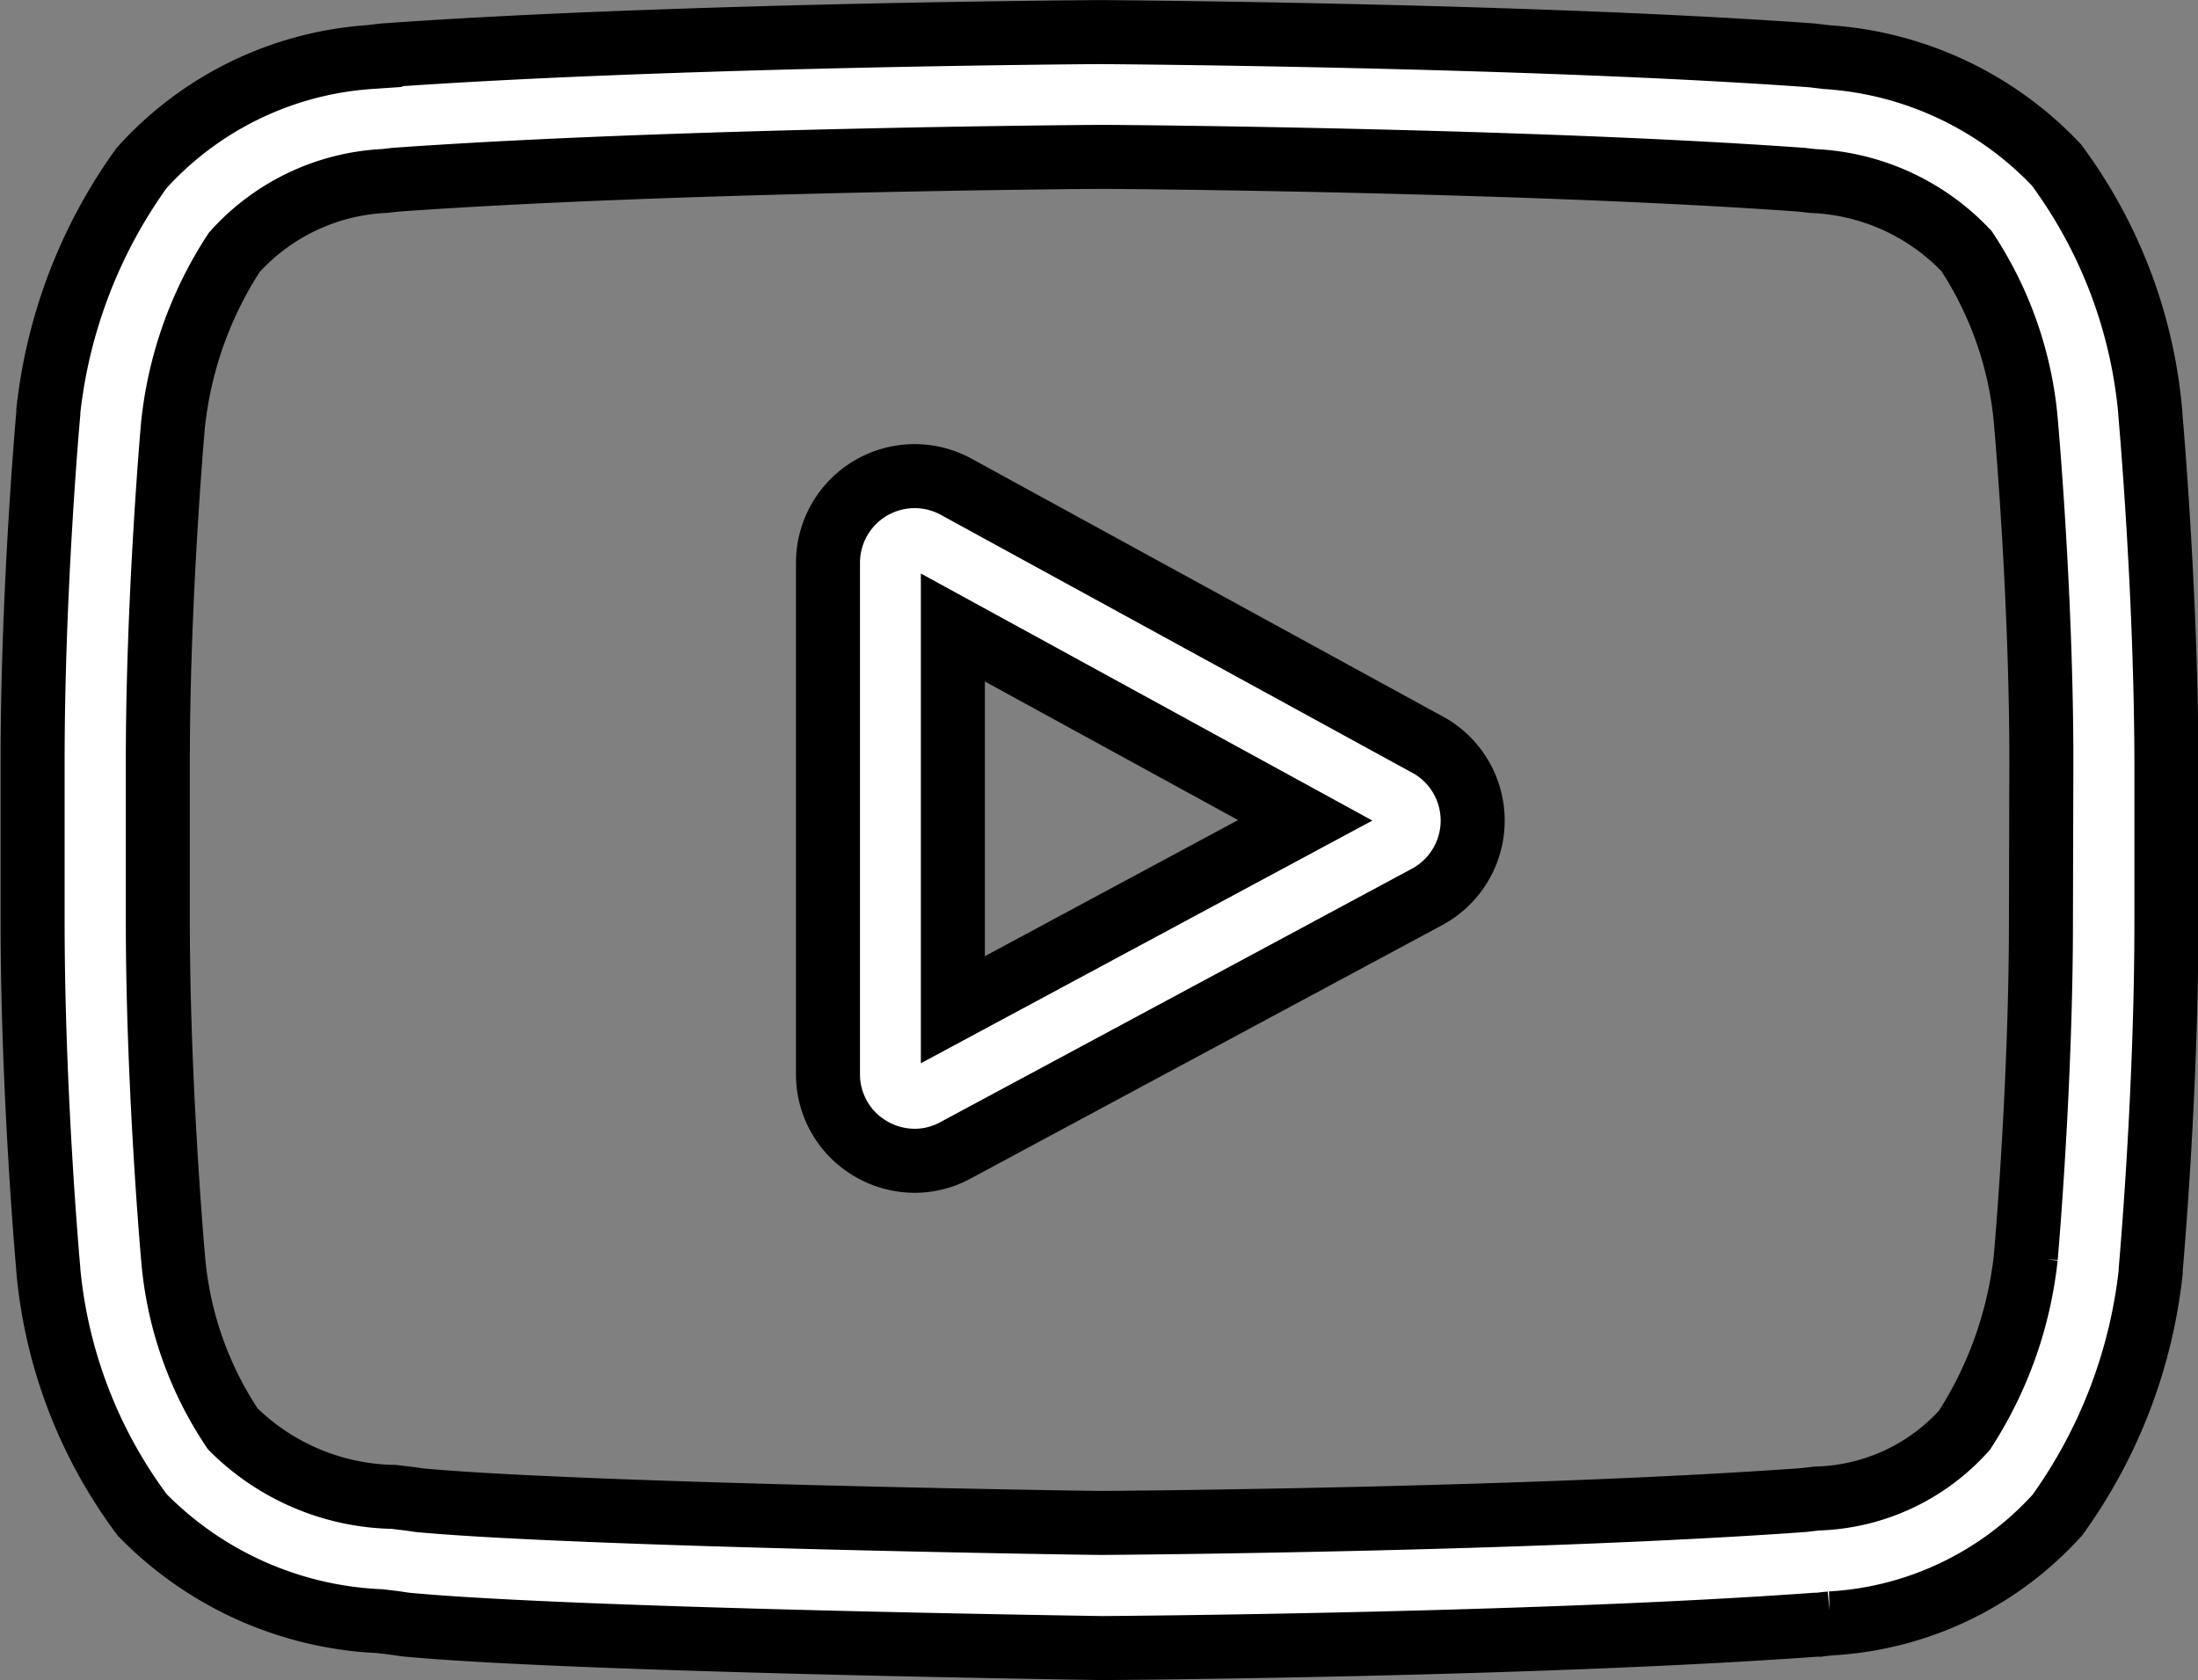 <svg xmlns="http://www.w3.org/2000/svg" width="25.75" height="19.686" viewBox="0 0 25.75 19.686">
  <rect x="0" y="0" width="25.75" height="19.686" fill="#808080" stroke="none"/>
  <g id="YT" transform="translate(0.375 -246.056)">
    <path id="Pfad_302" data-name="Pfad 302" d="M16.348,254.78l-5.523-3.022a1.015,1.015,0,0,0-1.5.89v5.992a1.008,1.008,0,0,0,.494.871,1.02,1.02,0,0,0,.521.145,1,1,0,0,0,.48-.123l5.524-2.969a1.015,1.015,0,0,0,.006-1.784Zm-5.56,3.106v-4.478l4.128,2.259Z" fill="#fff" stroke="#000" stroke-width="0.75"/>
    <path id="Pfad_303" data-name="Pfad 303" d="M24.816,250.9v-.012a5.715,5.715,0,0,0-1.1-2.9,4.065,4.065,0,0,0-2.695-1.263l-.124-.015-.043-.005c-3.305-.24-8.3-.273-8.347-.273H12.5c-.05,0-5.042.033-8.377.273l-.044.005-.117.014a3.967,3.967,0,0,0-2.678,1.3,5.983,5.983,0,0,0-1.093,2.849l0,.026c-.008.084-.184,2.077-.184,4.078v1.871c0,2,.176,3.994.184,4.078v.013a5.663,5.663,0,0,0,1.1,2.866,4.147,4.147,0,0,0,2.785,1.245c.1.012.189.022.248.032l.058.008c1.909.182,7.892.271,8.145.275h.016c.05,0,5.041-.033,8.346-.273l.043,0c.042-.006.089-.011.141-.016a3.871,3.871,0,0,0,2.655-1.27,5.987,5.987,0,0,0,1.093-2.849l0-.026c.007-.084.184-2.077.184-4.078v-1.871C25,252.977,24.823,250.984,24.816,250.9Zm-1.281,5.949c0,1.852-.162,3.76-.177,3.935a4.647,4.647,0,0,1-.719,2.029,2.406,2.406,0,0,1-1.729.8l-.156.018c-3.2.231-8,.267-8.221.268-.248,0-6.143-.094-7.994-.266-.094-.015-.2-.027-.3-.039a2.74,2.74,0,0,1-1.873-.783l-.014-.014a4.217,4.217,0,0,1-.7-2.01c-.012-.132-.178-2.062-.178-3.94v-1.871c0-1.85.161-3.755.177-3.934a4.556,4.556,0,0,1,.719-2.03,2.527,2.527,0,0,1,1.765-.836l.12-.014c3.243-.232,8.08-.267,8.254-.268s5.009.036,8.224.268l.129.015a2.627,2.627,0,0,1,1.794.813l.006.006a4.3,4.3,0,0,1,.7,2.039c.011.125.178,2.059.178,3.941Z" fill="#fff" stroke="#000" stroke-width="0.75"/>
  </g>
</svg>
